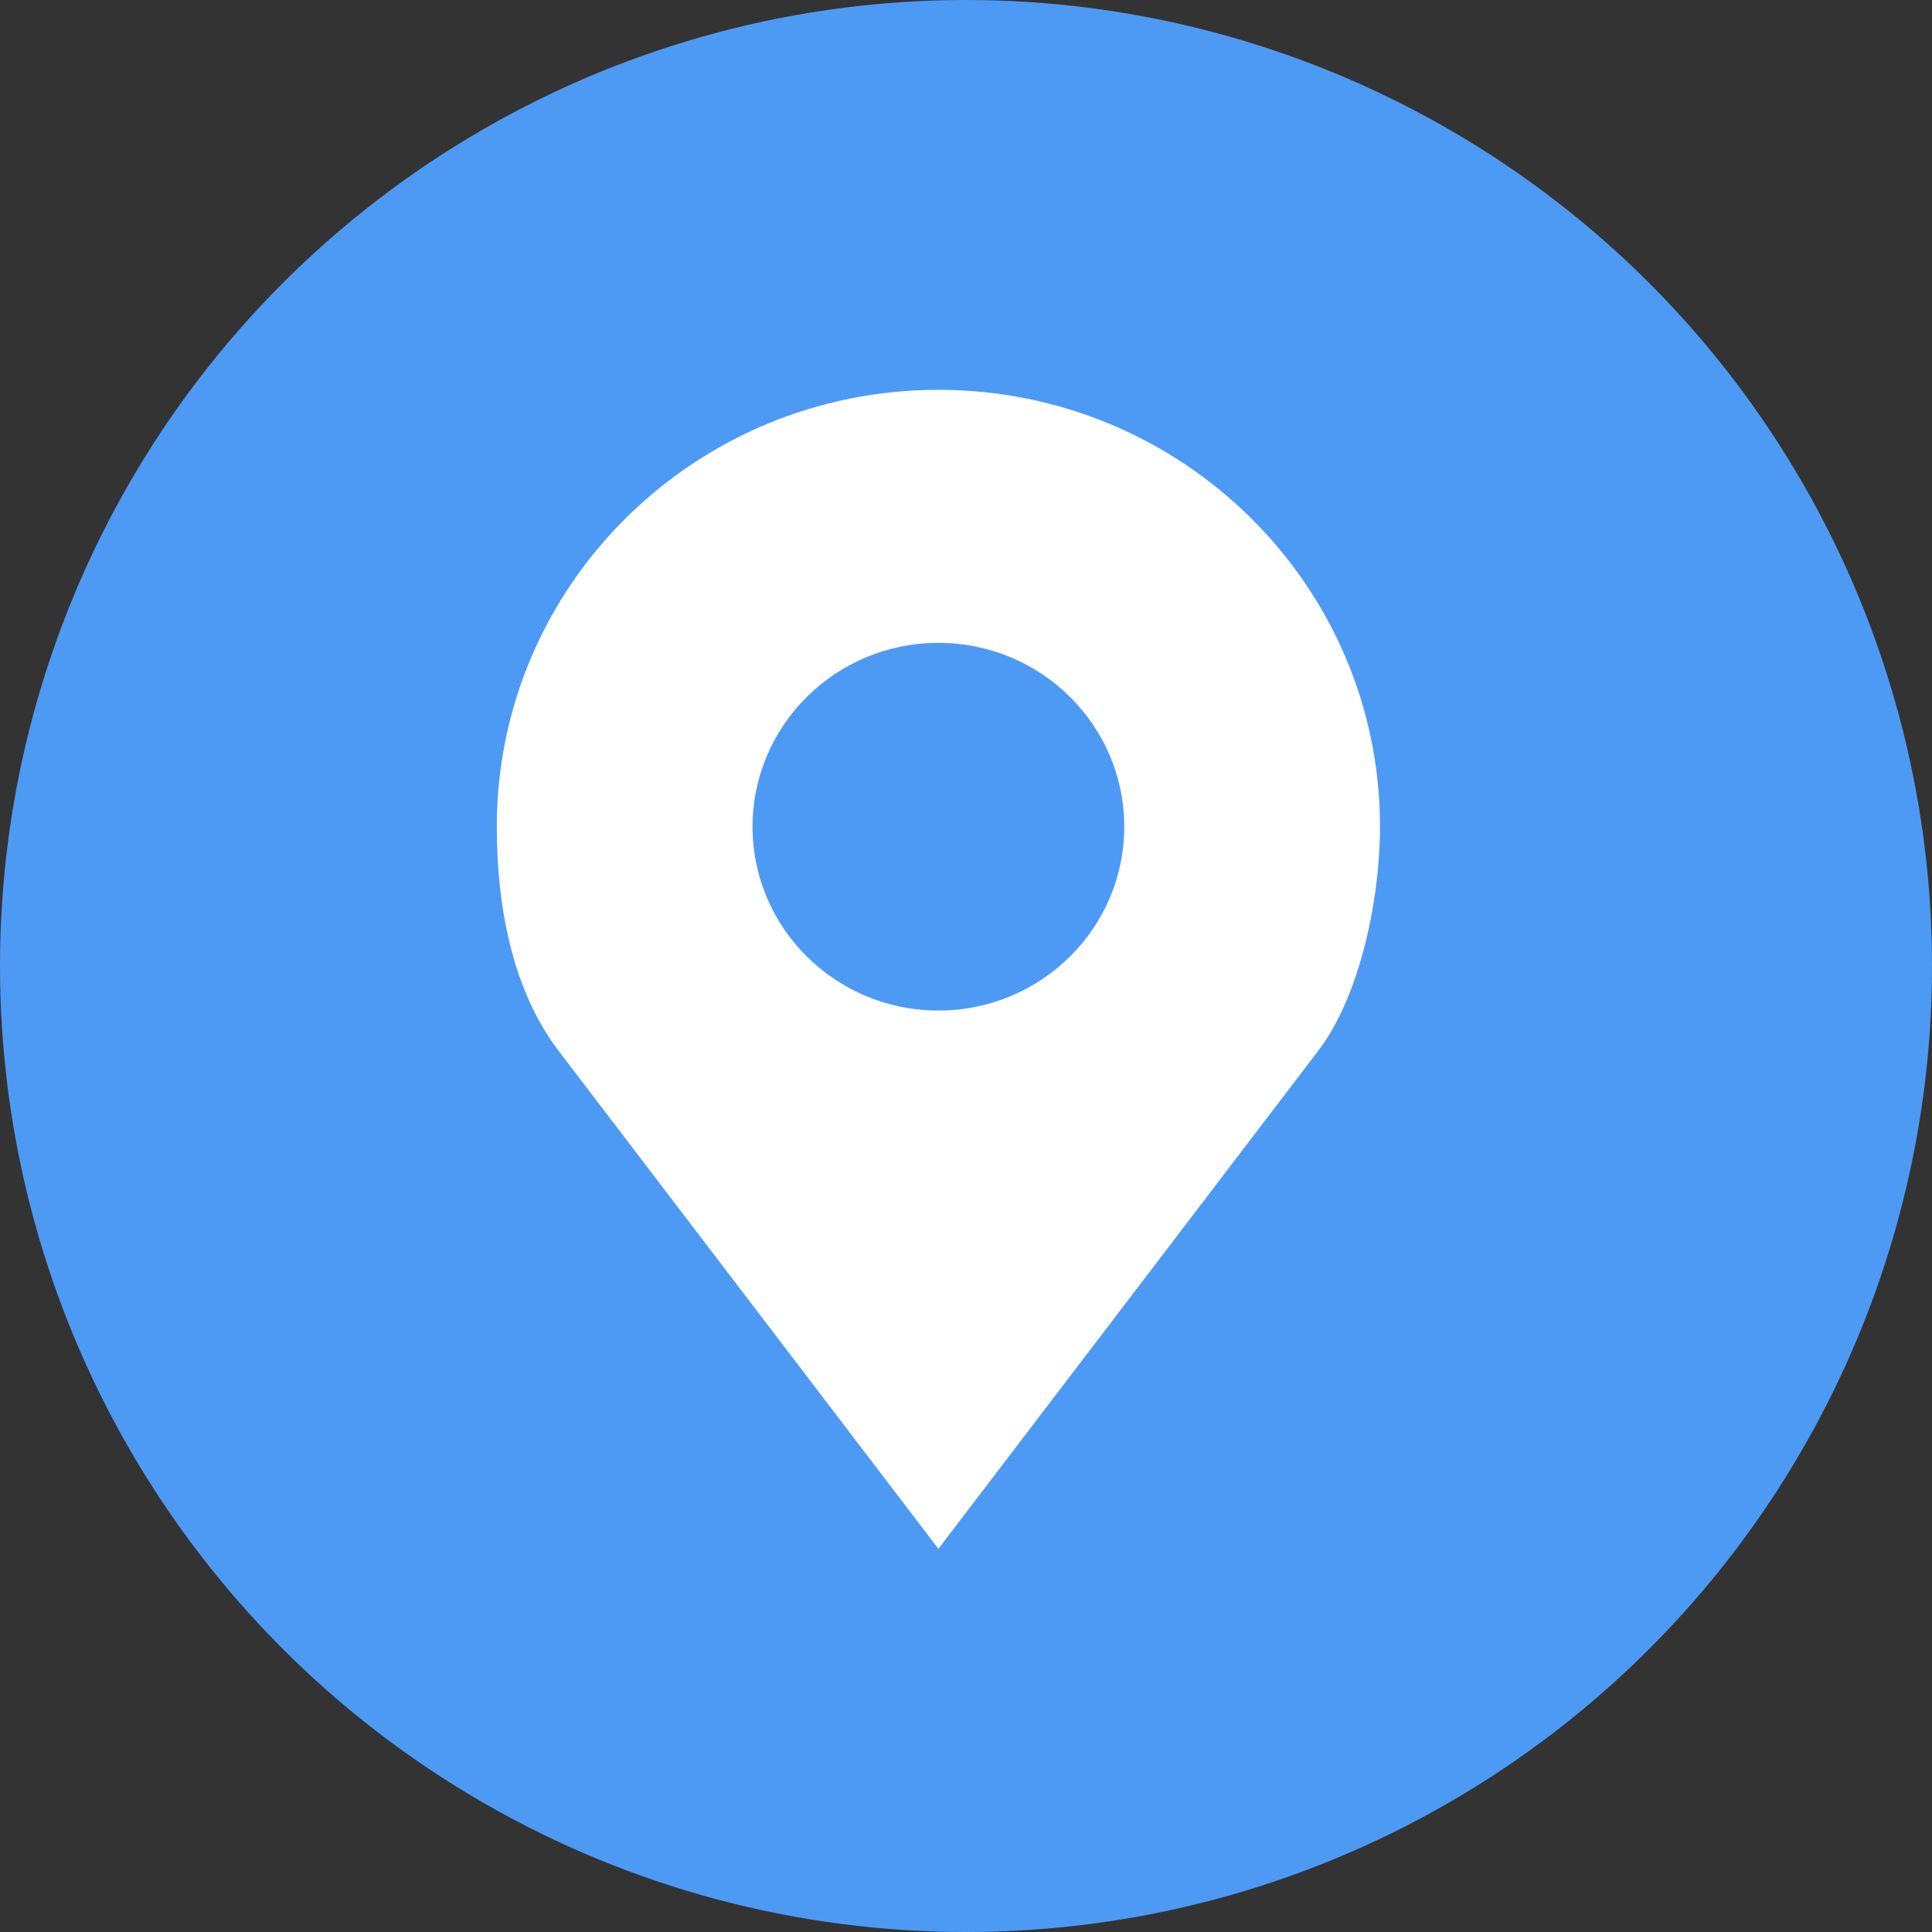 <svg width="35" height="35" viewBox="0 0 35 35" fill="none" xmlns="http://www.w3.org/2000/svg">
<rect x="0" y="0" width="35" height="35" fill="#333333" stroke="none"/>
<circle cx="17.5" cy="17.5" r="17.5" fill="#4D9AF5"/>
<path d="M17 7.062C12.582 7.062 9 10.606 9 14.977C9 16.438 9.289 17.948 10.119 19.036L17 28.058L23.881 19.036C24.635 18.048 25 16.301 25 14.977C25 10.606 21.418 7.062 17 7.062ZM17 11.646C18.859 11.646 20.367 13.138 20.367 14.977C20.367 16.816 18.859 18.307 17 18.307C15.141 18.307 13.633 16.816 13.633 14.977C13.633 13.138 15.141 11.646 17 11.646Z" fill="white"/>
</svg>
